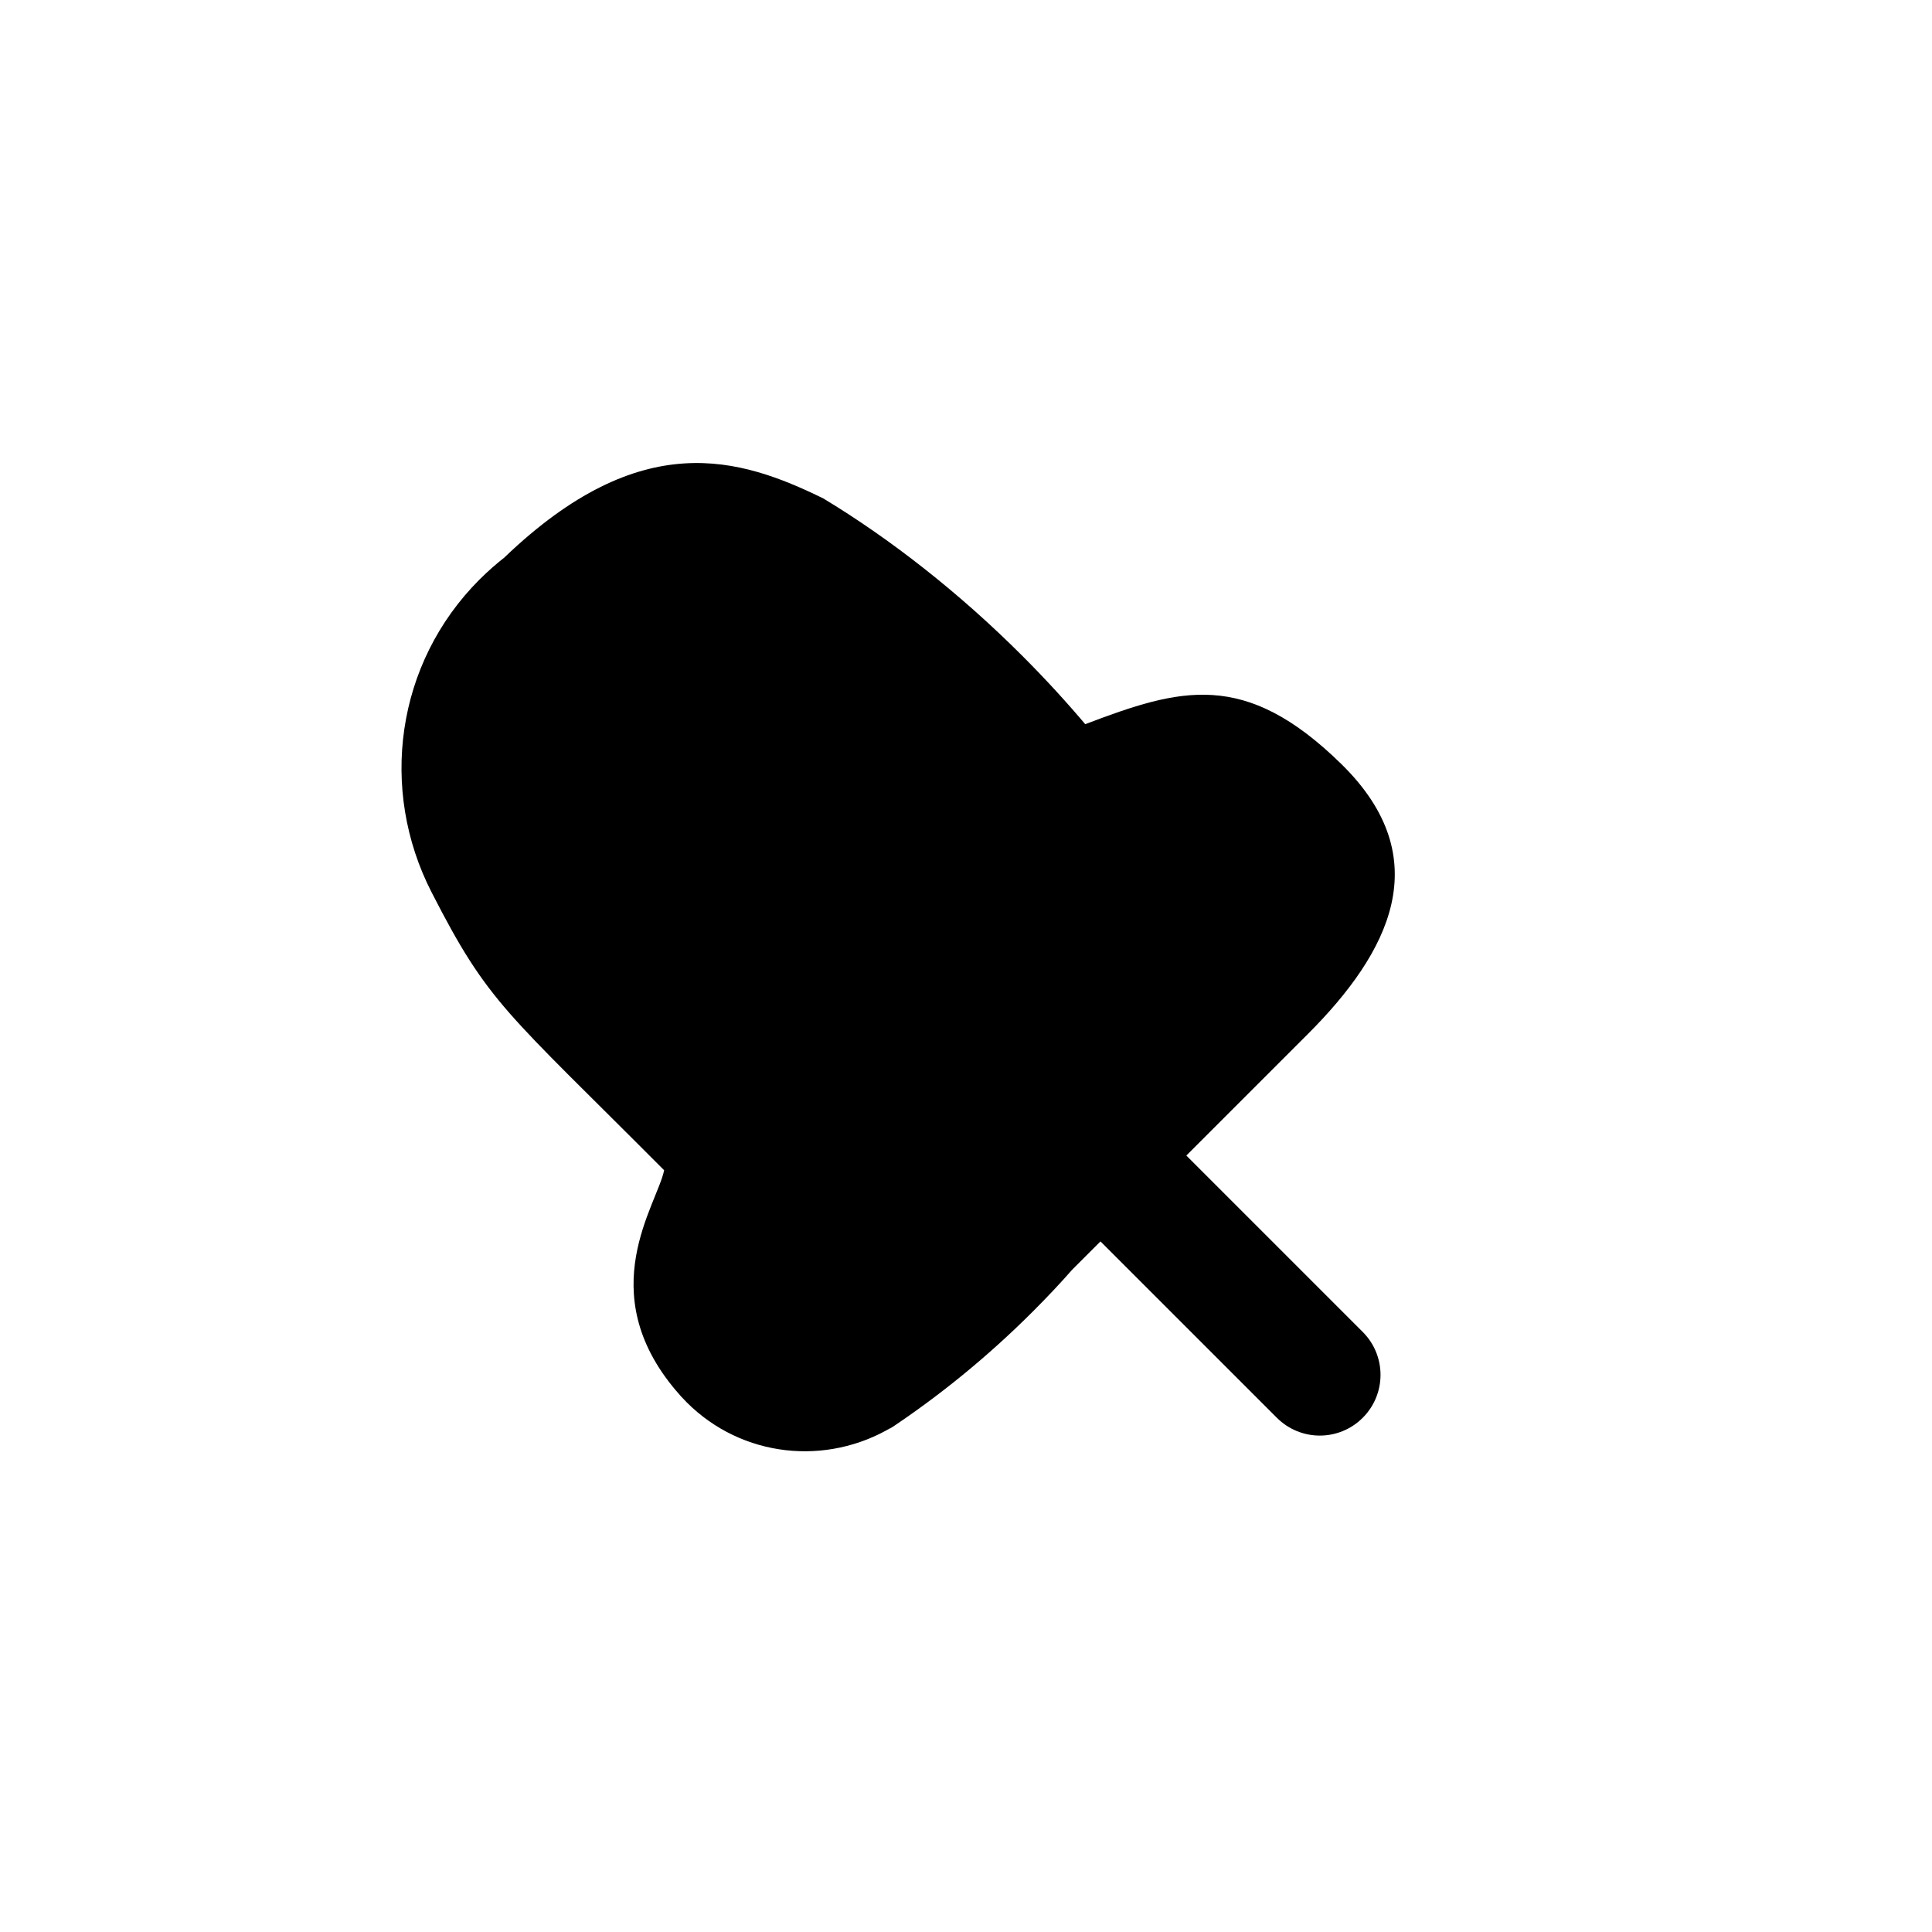 <!-- Generated by IcoMoon.io -->
<svg version="1.1" xmlns="http://www.w3.org/2000/svg" width="32" height="32" viewBox="0 0 32 32">
<path d="M17.594 19.928c-0.393-0.393-0.393-1.029 0-1.422s1.029-0.393 1.422 0v0l3.555 3.555c0.393 0.393 0.393 1.029 0 1.422s-1.029 0.393-1.422 0v0z"></path>
<path d="M8.358 9.23c2.263-2.168 3.895-1.651 5.279-0.974 1.106 0.668 2.251 1.561 3.298 2.609 0.382 0.382 0.743 0.776 1.084 1.182l-0.045-0.052c1.572-0.597 2.64-0.911 4.243 0.66s0.79 3.126-0.553 4.47l-3.906 3.906c-0.187 0.214-0.414 0.455-0.65 0.691-0.752 0.752-1.562 1.41-2.416 1.974l0.082-0.058c-1.082 0.647-2.482 0.507-3.4-0.411-0.064-0.064-0.125-0.131-0.182-0.2l0.007 0.009c-1.393-1.642-0.313-3.081-0.199-3.653-2.634-2.646-2.905-2.752-3.853-4.607-0.868-1.694-0.597-3.785 0.797-5.179 0.138-0.137 0.282-0.264 0.432-0.38l-0.017 0.014z"></path>
</svg>
